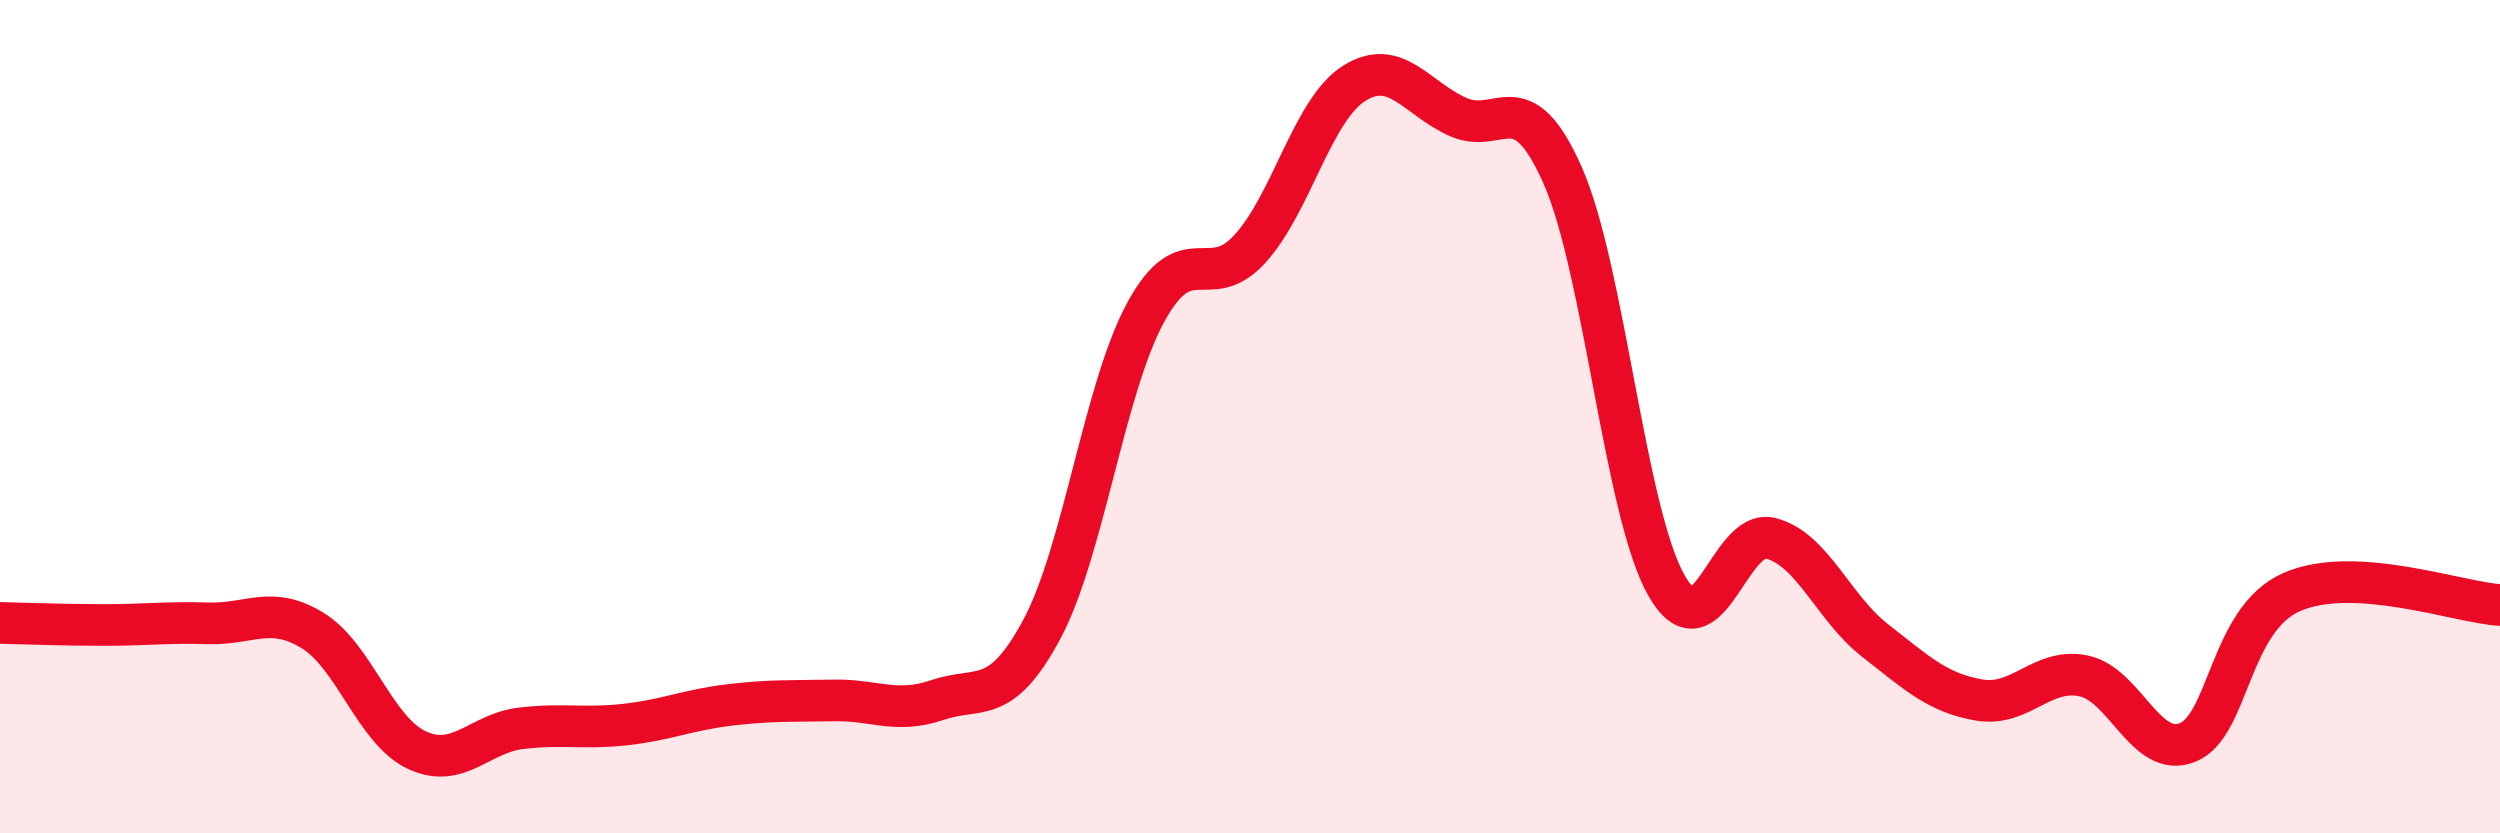 
    <svg width="60" height="20" viewBox="0 0 60 20" xmlns="http://www.w3.org/2000/svg">
      <path
        d="M 0,14.95 C 0.5,14.96 1.5,15 2.5,15 C 3.5,15 4,14.93 5,14.96 C 6,14.99 6.5,14.52 7.5,15.13 C 8.5,15.74 9,17.53 10,18 C 11,18.47 11.5,17.6 12.5,17.48 C 13.5,17.36 14,17.5 15,17.39 C 16,17.28 16.5,17.04 17.5,16.92 C 18.5,16.8 19,16.83 20,16.81 C 21,16.79 21.5,17.14 22.5,16.8 C 23.5,16.46 24,16.97 25,15.11 C 26,13.25 26.5,9.32 27.5,7.49 C 28.5,5.66 29,7.07 30,5.97 C 31,4.87 31.5,2.63 32.5,2 C 33.5,1.37 34,2.37 35,2.81 C 36,3.25 36.5,1.95 37.5,4.2 C 38.5,6.45 39,12.32 40,14.06 C 41,15.8 41.5,12.66 42.5,12.92 C 43.5,13.18 44,14.59 45,15.37 C 46,16.15 46.5,16.63 47.5,16.8 C 48.5,16.97 49,16.02 50,16.22 C 51,16.42 51.5,18.22 52.5,17.82 C 53.5,17.42 53.5,14.87 55,14.21 C 56.5,13.55 59,14.46 60,14.52L60 20L0 20Z"
        fill="#EB0A25"
        opacity="0.1"
        stroke-linecap="round"
        stroke-linejoin="round"
      />
      <path
        d="M 0,14.95 C 0.5,14.96 1.5,15 2.5,15 C 3.5,15 4,14.93 5,14.96 C 6,14.99 6.5,14.52 7.5,15.13 C 8.5,15.74 9,17.53 10,18 C 11,18.47 11.5,17.6 12.5,17.48 C 13.5,17.36 14,17.5 15,17.39 C 16,17.28 16.5,17.04 17.5,16.92 C 18.5,16.8 19,16.83 20,16.81 C 21,16.79 21.5,17.14 22.5,16.8 C 23.5,16.46 24,16.97 25,15.11 C 26,13.25 26.5,9.32 27.5,7.49 C 28.5,5.66 29,7.07 30,5.97 C 31,4.87 31.5,2.63 32.5,2 C 33.5,1.37 34,2.37 35,2.81 C 36,3.25 36.5,1.95 37.5,4.2 C 38.5,6.45 39,12.32 40,14.06 C 41,15.8 41.5,12.66 42.5,12.92 C 43.5,13.18 44,14.59 45,15.37 C 46,16.15 46.5,16.63 47.5,16.8 C 48.5,16.97 49,16.02 50,16.22 C 51,16.42 51.5,18.22 52.5,17.82 C 53.5,17.42 53.5,14.87 55,14.21 C 56.5,13.55 59,14.46 60,14.52"
        stroke="#EB0A25"
        stroke-width="1"
        fill="none"
        stroke-linecap="round"
        stroke-linejoin="round"
      />
    </svg>
  